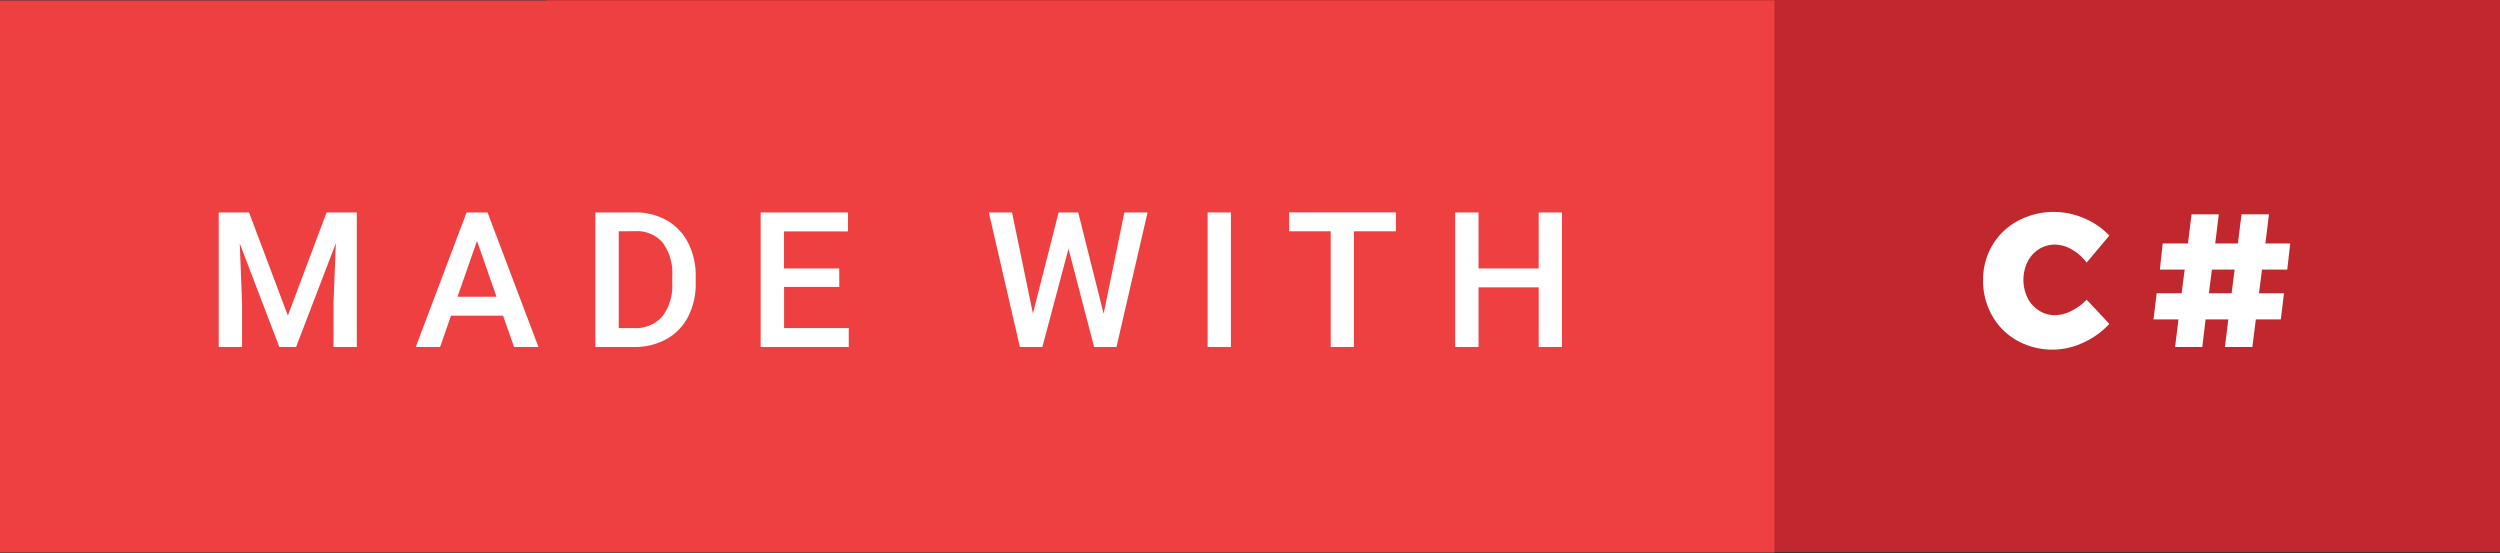 <svg xmlns="http://www.w3.org/2000/svg" width="158.5" height="35.059" viewBox="0 0 158.5 35.059">
  <rect x="0" y="0" width="158.5" height="35.059" fill="#333333" stroke="none"/>
  <title>made-with-c-sharp</title>
  <g>
    <rect x="34.667" width="123.833" height="35" style="fill: #c1282d"/>
    <rect y="0.029" width="112.5" height="35" style="fill: #ef4041"/>
    <g>
      <path d="M131.35,15.814a2.168,2.168,0,0,0-1.062-.306,1.871,1.871,0,0,0-1.02.288,2.014,2.014,0,0,0-.72.8,2.621,2.621,0,0,0,0,2.292,2.057,2.057,0,0,0,.72.8,1.839,1.839,0,0,0,1.02.294,2.371,2.371,0,0,0,1.026-.264,3.351,3.351,0,0,0,.978-.72l1.44,1.536a5.109,5.109,0,0,1-1.65,1.188,4.591,4.591,0,0,1-4.188-.126,4.125,4.125,0,0,1-1.59-1.578,4.461,4.461,0,0,1-.576-2.255,4.254,4.254,0,0,1,.588-2.214A4.178,4.178,0,0,1,127.936,14a4.838,4.838,0,0,1,4.212-.156,4.631,4.631,0,0,1,1.584,1.092l-1.44,1.716A3.017,3.017,0,0,0,131.35,15.814Z" style="fill: #fff"/>
      <path d="M145.012,17.092h-1.6l-.192,1.5h1.584l-.2,1.656H143.02L142.8,22h-1.74l.216-1.752h-1.44L139.624,22H137.9l.216-1.752h-1.584l.2-1.656h1.584l.192-1.5h-1.572l.18-1.656h1.6l.228-1.848h1.728l-.228,1.848h1.44l.228-1.848h1.74l-.228,1.848H145.2Zm-3.528,1.5.192-1.5h-1.44l-.192,1.5Z" style="fill: #fff"/>
    </g>
    <g>
      <path d="M15.789,13.469l2.461,6.539,2.455-6.539h1.916V22H21.145V19.188l.146-3.762L18.771,22H17.711L15.2,15.432l.146,3.756V22H13.867V13.469Z" style="fill: #fff"/>
      <path d="M31.894,20.014h-3.3L27.9,22H26.357l3.223-8.531h1.33L34.138,22H32.591Zm-2.889-1.2h2.473l-1.236-3.539Z" style="fill: #fff"/>
      <path d="M37.745,22V13.469h2.52a3.952,3.952,0,0,1,2.007.5,3.436,3.436,0,0,1,1.356,1.43,4.538,4.538,0,0,1,.48,2.121v.428a4.519,4.519,0,0,1-.483,2.133A3.4,3.4,0,0,1,42.248,21.5,4.135,4.135,0,0,1,40.2,22Zm1.482-7.336V20.8h.967a2.229,2.229,0,0,0,1.79-.729,3.165,3.165,0,0,0,.636-2.09v-.475a3.251,3.251,0,0,0-.6-2.117,2.142,2.142,0,0,0-1.752-.731Z" style="fill: #fff"/>
      <path d="M53.211,18.191h-3.5V20.8h4.1V22H48.225V13.469h5.537v1.2H49.707V17.02h3.5Z" style="fill: #fff"/>
      <path d="M69.97,19.891l1.313-6.422h1.471L70.784,22H69.366l-1.623-6.229L66.085,22H64.661l-1.969-8.531h1.471l1.324,6.41,1.629-6.41h1.242Z" style="fill: #fff"/>
      <path d="M78.041,22H76.564V13.469h1.477Z" style="fill: #fff"/>
      <path d="M88.5,14.664h-2.66V22H84.367V14.664H81.73v-1.2H88.5Z" style="fill: #fff"/>
      <path d="M99.03,22H97.554V18.215H93.739V22H92.257V13.469h1.482V17.02h3.814V13.469H99.03Z" style="fill: #fff"/>
    </g>
  </g>
</svg>

